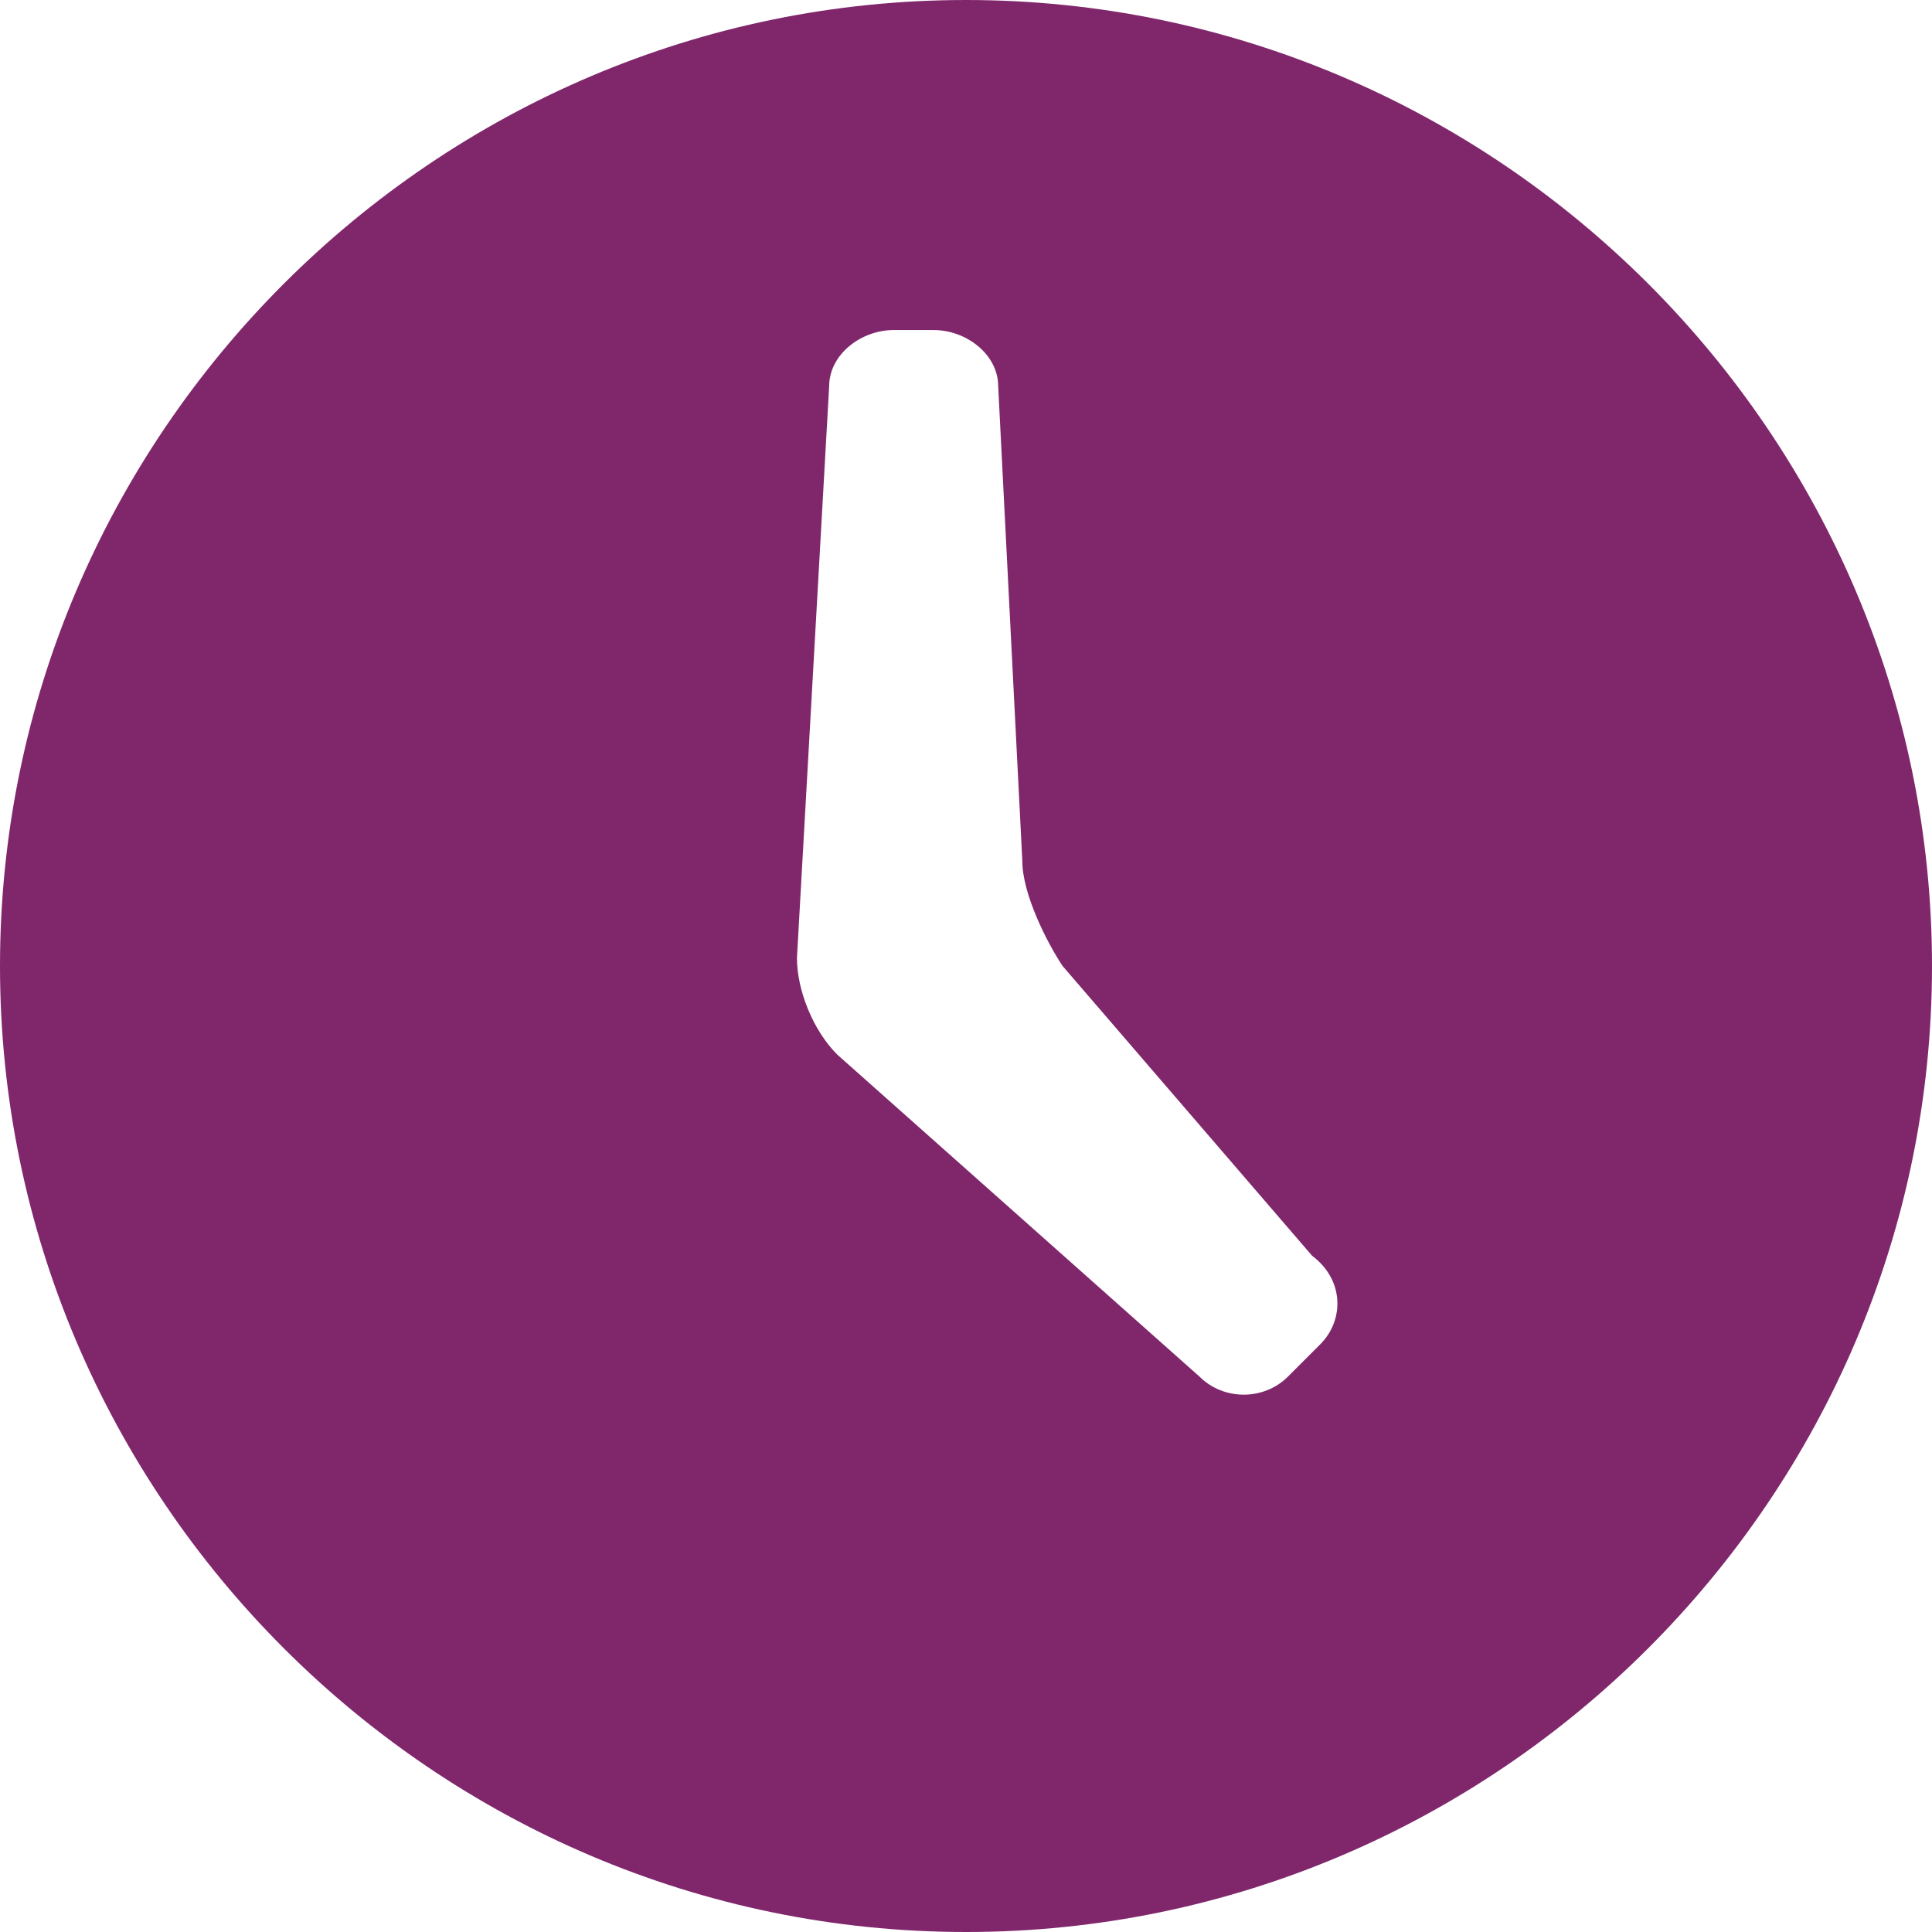 <?xml version="1.0" encoding="utf-8"?>
<!-- Generator: Adobe Illustrator 22.1.0, SVG Export Plug-In . SVG Version: 6.00 Build 0)  -->
<svg version="1.1" id="Layer_1" xmlns="http://www.w3.org/2000/svg" xmlns:xlink="http://www.w3.org/1999/xlink" x="0px" y="0px"
	 viewBox="0 0 24 24" style="enable-background:new 0 0 24 24;" xml:space="preserve">
<style type="text/css">
	.st0{fill:#80276C;}
</style>
<g>
	<g>
		<path class="st0" d="M12,0C5.4,0,0,5.4,0,12s5.4,12,12,12c6.6,0,12-5.4,12-12S18.6,0,12,0z M16.4,16.7l-0.4,0.4
			c-0.3,0.3-0.8,0.3-1.1,0l-4.5-4c-0.3-0.3-0.5-0.8-0.5-1.2l0.4-7.1c0-0.4,0.4-0.7,0.8-0.7h0.5c0.4,0,0.8,0.3,0.8,0.7l0.3,5.9
			c0,0.4,0.3,1,0.5,1.3l3.1,3.6C16.7,15.9,16.7,16.4,16.4,16.7z"/>
	</g>
</g>
</svg>
